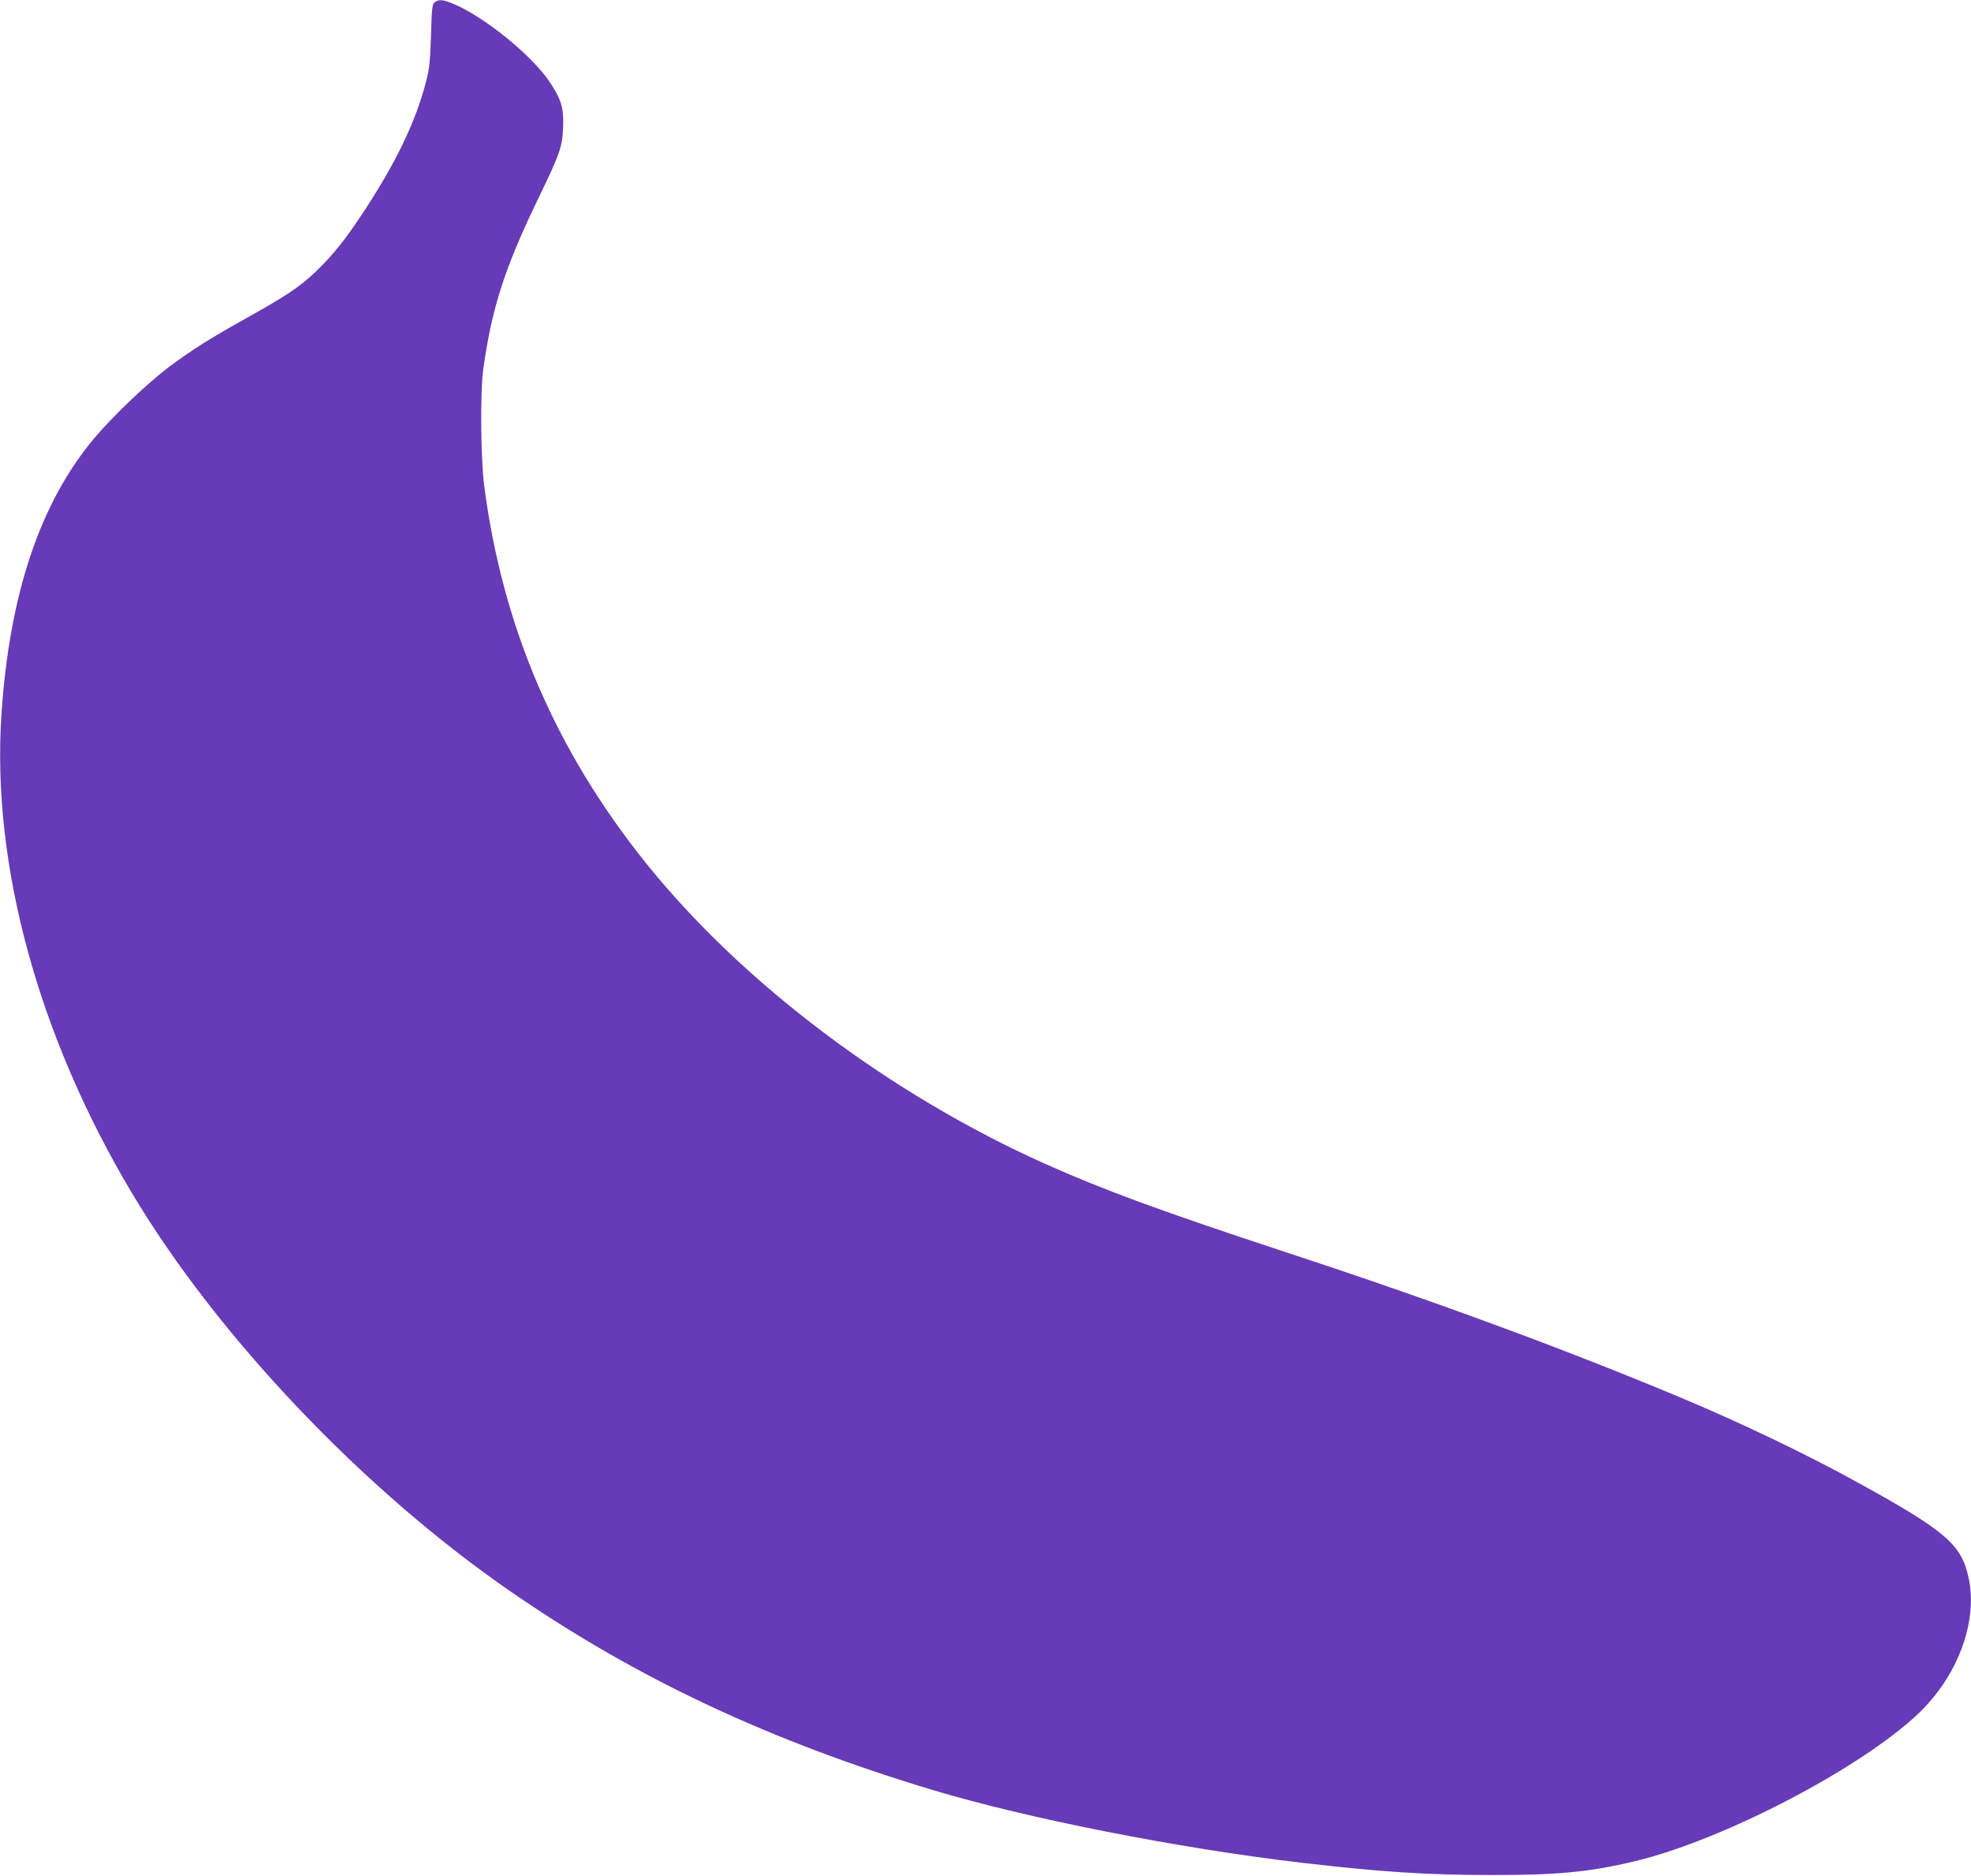 <?xml version="1.0" standalone="no"?>
<!DOCTYPE svg PUBLIC "-//W3C//DTD SVG 20010904//EN"
 "http://www.w3.org/TR/2001/REC-SVG-20010904/DTD/svg10.dtd">
<svg version="1.0" xmlns="http://www.w3.org/2000/svg"
 width="1280pt" height="1218pt" viewBox="0 0 1280 1218"
 preserveAspectRatio="xMidYMid meet">
<g transform="translate(0,1218) scale(0.1,-0.1)"
fill="#673ab7" stroke="none">
<path d="M2824 12166 c-17 -13 -20 -32 -25 -218 -6 -172 -11 -218 -33 -301
-68 -262 -196 -526 -411 -852 -114 -173 -197 -276 -306 -380 -100 -96 -192
-157 -439 -295 -244 -136 -355 -206 -508 -319 -137 -102 -368 -321 -488 -464
-353 -419 -554 -1016 -605 -1802 -63 -970 239 -2079 844 -3095 555 -933 1508
-1936 2467 -2596 814 -562 1682 -969 2740 -1287 612 -184 1595 -378 2390 -471
512 -60 817 -80 1235 -80 425 -1 637 19 930 89 572 136 1465 601 1842 958 257
244 388 597 328 880 -46 219 -147 306 -727 625 -330 182 -765 390 -1158 554
-763 318 -1586 621 -2550 938 -811 267 -1176 401 -1564 574 -1004 450 -1956
1166 -2582 1941 -594 736 -941 1542 -1060 2465 -22 169 -26 607 -6 750 55 397
138 657 357 1110 143 295 157 337 162 465 5 121 -12 179 -84 288 -116 176
-429 430 -633 514 -64 26 -89 28 -116 9z"/>
</g>
</svg>

